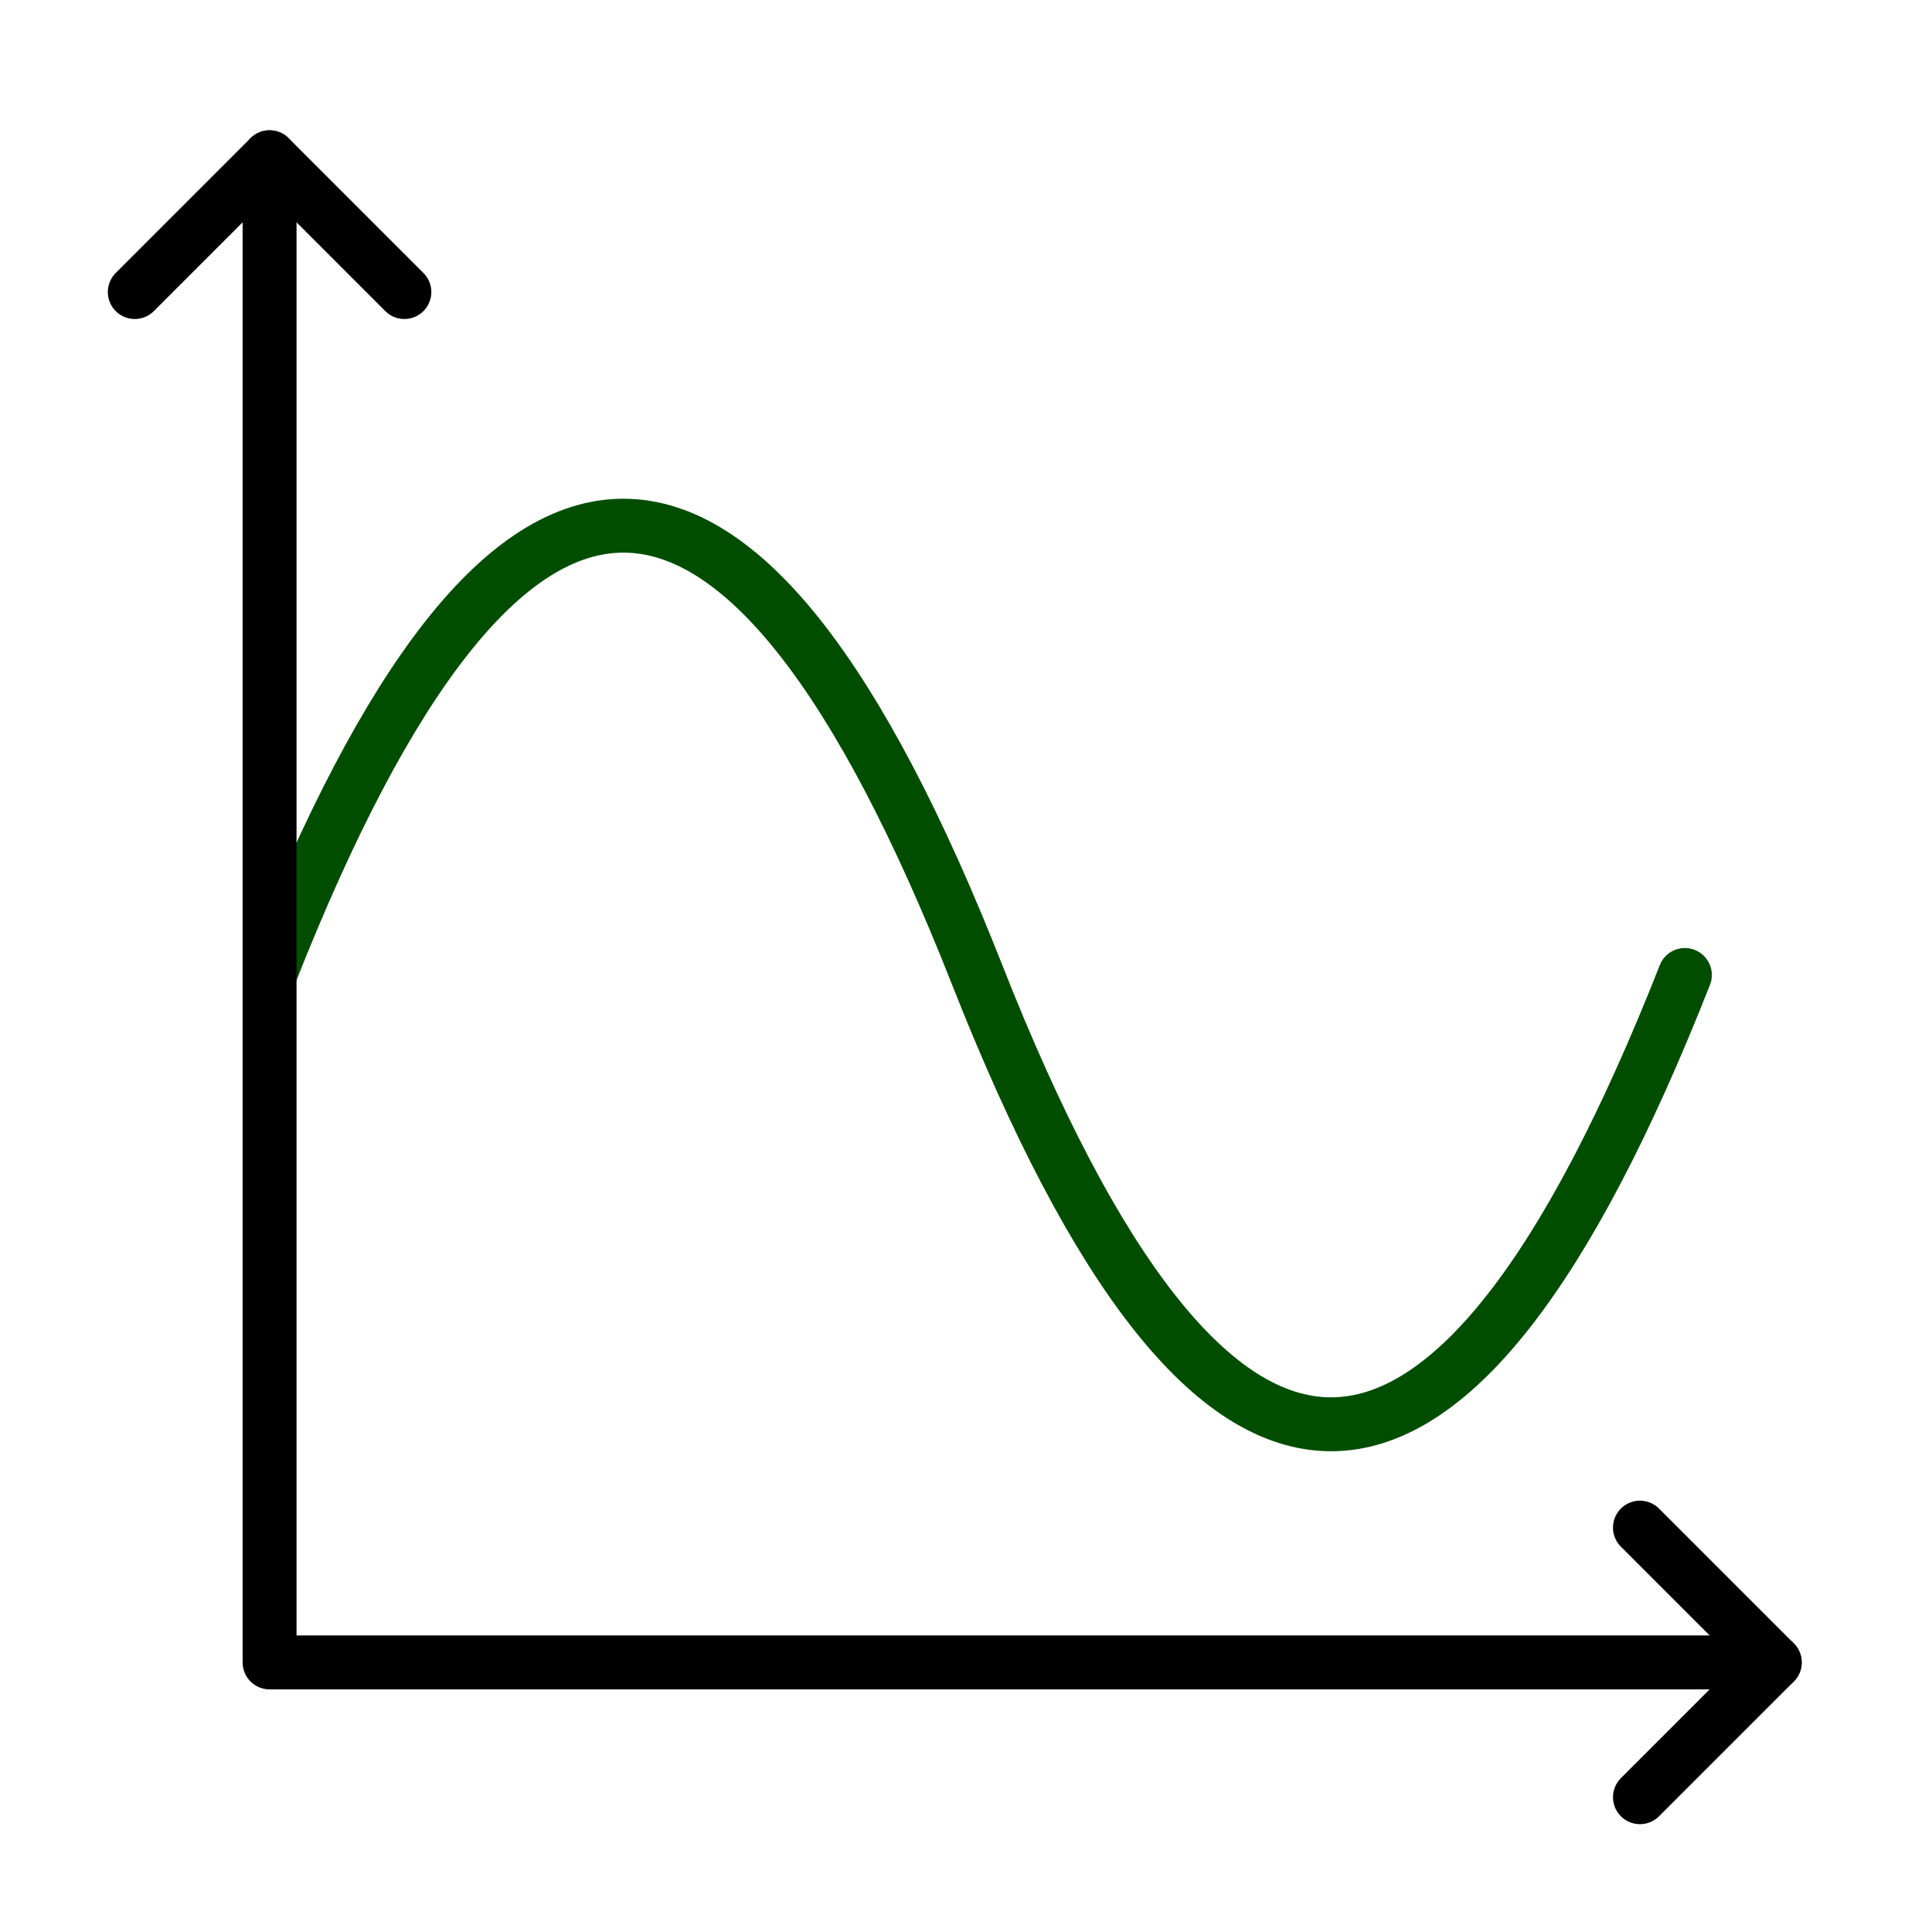 <svg xmlns="http://www.w3.org/2000/svg" width="430" height="430" fill="none" viewBox="0 0 430 430"><g stroke-linecap="round" stroke-width="12"><path stroke="#004d00" d="M60 217q78.75-200 157.5 0t157.5 0"/><path stroke="#000" stroke-linejoin="round" d="M60 35v335h335"/><path stroke="#000" stroke-linejoin="round" stroke-miterlimit="10" d="m30 65 30-30 30 30m275 275 30 30-30 30"/></g></svg>